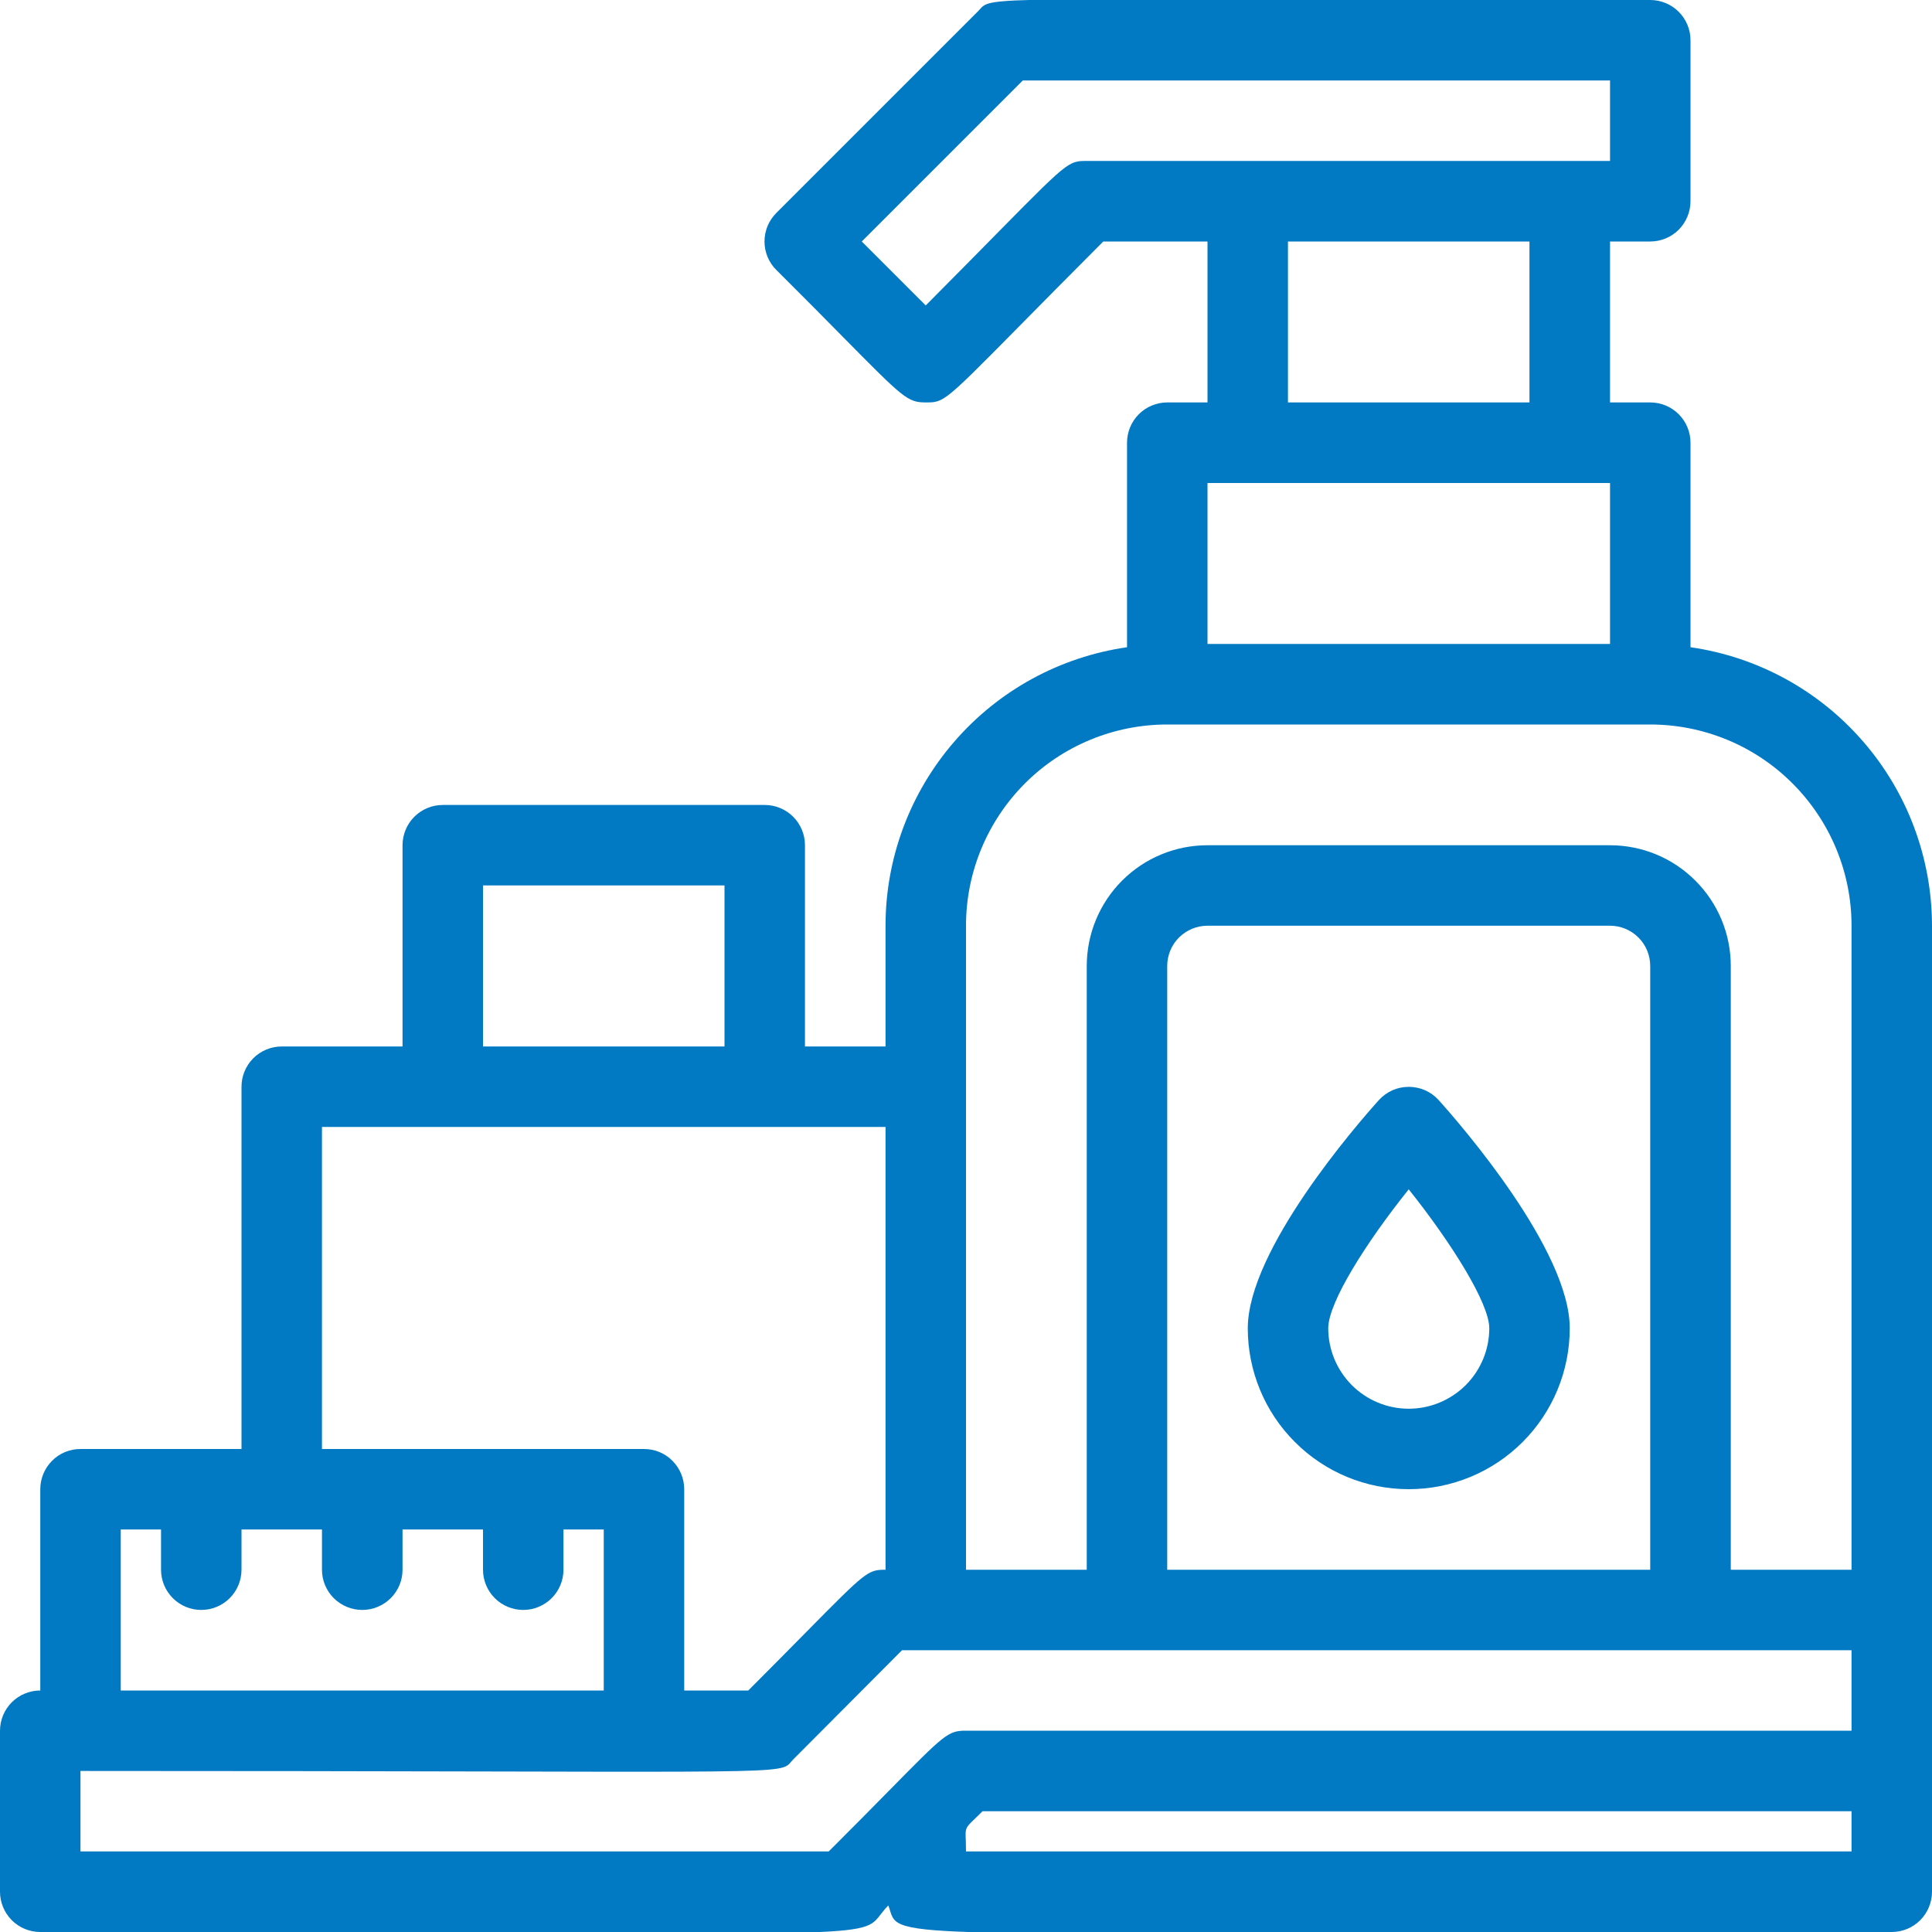 <svg width="20" height="20" viewBox="0 0 20 20" fill="none" xmlns="http://www.w3.org/2000/svg">
<g clip-path="url(#clip0_928_1459)">
<path fill-rule="evenodd" clip-rule="evenodd" d="M17.5 4.583V6.7C18.194 6.8 18.828 7.146 19.287 7.676C19.746 8.205 19.999 8.882 20 9.583V19.583C20 19.694 19.956 19.799 19.878 19.878C19.8 19.956 19.694 20 19.583 20C10.106 20 9.375 20.089 9.24 19.847C9.221 19.813 9.214 19.773 9.196 19.725C9.135 19.786 9.108 19.835 9.071 19.873C8.872 20.083 8.366 20 0.417 20C0.306 20 0.2 19.956 0.122 19.878C0.044 19.799 0 19.694 0 19.583V17.916C0 17.806 0.044 17.7 0.122 17.622C0.2 17.544 0.306 17.5 0.417 17.5V15.416C0.417 15.306 0.461 15.2 0.539 15.122C0.617 15.043 0.723 15 0.833 15H2.5V11.25C2.5 11.139 2.544 11.033 2.622 10.955C2.7 10.877 2.806 10.833 2.917 10.833H4.167V8.75C4.167 8.639 4.211 8.533 4.289 8.455C4.367 8.377 4.473 8.333 4.583 8.333H7.917C8.027 8.333 8.133 8.377 8.211 8.455C8.289 8.533 8.333 8.639 8.333 8.75V10.833H9.167V9.583C9.167 8.882 9.421 8.205 9.88 7.676C10.339 7.146 10.973 6.8 11.667 6.7V4.583C11.667 4.472 11.711 4.366 11.789 4.288C11.867 4.21 11.973 4.166 12.083 4.166H12.5V2.5H11.421C9.982 3.942 9.838 4.136 9.669 4.162C9.643 4.166 9.616 4.166 9.583 4.166C9.396 4.166 9.351 4.121 8.734 3.496C8.556 3.315 8.329 3.086 8.037 2.795C7.998 2.757 7.967 2.711 7.946 2.66C7.925 2.609 7.914 2.555 7.914 2.5C7.914 2.445 7.925 2.39 7.946 2.339C7.967 2.289 7.998 2.243 8.037 2.204L10.121 0.12C10.138 0.104 10.149 0.089 10.162 0.076C10.287 -0.045 10.572 -0 17.083 -0C17.194 -0 17.3 0.044 17.378 0.122C17.456 0.2 17.5 0.306 17.5 0.416V2.083C17.5 2.193 17.456 2.299 17.378 2.378C17.3 2.456 17.194 2.5 17.083 2.5H16.667V4.166H17.083C17.194 4.166 17.3 4.21 17.378 4.288C17.456 4.366 17.5 4.472 17.5 4.583ZM11.161 1.671C11.188 1.666 11.216 1.666 11.25 1.666H16.667V0.833H10.588L8.921 2.5L9.583 3.162C10.859 1.879 10.998 1.697 11.161 1.671ZM15.833 2.5H13.333V4.166H15.833V2.5ZM16.667 5H12.5V6.666H16.667V5ZM10.61 8.11C10.22 8.501 10 9.03 10 9.583V16.25H11.25V10C11.25 9.668 11.382 9.35 11.616 9.116C11.851 8.881 12.168 8.75 12.5 8.75H16.667C16.998 8.75 17.316 8.881 17.55 9.116C17.785 9.35 17.917 9.668 17.917 10V16.25H19.167V9.583C19.167 9.03 18.947 8.501 18.556 8.11C18.166 7.719 17.636 7.5 17.083 7.5H12.083C11.531 7.5 11.001 7.719 10.61 8.11ZM12.083 16.25H17.083V10C17.083 9.889 17.039 9.783 16.961 9.705C16.883 9.627 16.777 9.583 16.667 9.583H12.5C12.389 9.583 12.284 9.627 12.205 9.705C12.127 9.783 12.083 9.889 12.083 10V16.25ZM7.5 9.166H5V10.833H7.5V9.166ZM9.167 11.666H3.333V15H6.667C6.777 15 6.883 15.043 6.961 15.122C7.039 15.2 7.083 15.306 7.083 15.416V17.5H7.746C7.993 17.252 8.19 17.054 8.347 16.894C8.968 16.265 8.984 16.25 9.167 16.25V11.666ZM1.667 15.833H1.25V17.5H6.25V15.833H5.833V16.25C5.833 16.36 5.789 16.466 5.711 16.544C5.633 16.622 5.527 16.666 5.417 16.666C5.306 16.666 5.2 16.622 5.122 16.544C5.044 16.466 5 16.36 5 16.25V15.833H4.167V16.25C4.167 16.36 4.123 16.466 4.045 16.544C3.966 16.622 3.861 16.666 3.75 16.666C3.639 16.666 3.534 16.622 3.455 16.544C3.377 16.466 3.333 16.36 3.333 16.25V15.833H2.5V16.25C2.5 16.36 2.456 16.466 2.378 16.544C2.3 16.622 2.194 16.666 2.083 16.666C1.973 16.666 1.867 16.622 1.789 16.544C1.711 16.466 1.667 16.36 1.667 16.25V15.833ZM8.172 18.258C8.056 18.377 7.773 18.333 0.833 18.333V19.166H8.579C8.839 18.907 9.041 18.701 9.202 18.538C9.781 17.95 9.814 17.916 10 17.916H19.167V17.083H9.338L8.213 18.212C8.195 18.23 8.184 18.245 8.172 18.258ZM10.004 18.931C9.989 18.971 10 19.021 10 19.166H19.167V18.75H10.171C10.062 18.859 10.019 18.89 10.004 18.931ZM12.917 13.75C12.917 12.941 14.046 11.641 14.275 11.387C14.314 11.344 14.362 11.31 14.415 11.286C14.468 11.263 14.525 11.251 14.583 11.251C14.641 11.251 14.699 11.263 14.752 11.286C14.805 11.31 14.853 11.344 14.892 11.387C15.121 11.641 16.25 12.941 16.25 13.75C16.25 14.192 16.074 14.616 15.762 14.928C15.449 15.241 15.025 15.416 14.583 15.416C14.141 15.416 13.717 15.241 13.405 14.928C13.092 14.616 12.917 14.192 12.917 13.75ZM13.994 14.339C14.15 14.495 14.362 14.583 14.583 14.583C14.804 14.583 15.016 14.495 15.173 14.339C15.329 14.182 15.417 13.971 15.417 13.75C15.417 13.491 15.025 12.866 14.583 12.312C14.142 12.862 13.75 13.483 13.75 13.75C13.75 13.971 13.838 14.182 13.994 14.339Z" fill="#017AC3"/>
</g>
<defs>
<clipPath id="clip0_928_1459">
<rect width="20" height="20" fill="white"/>
</clipPath>
</defs>
</svg>
